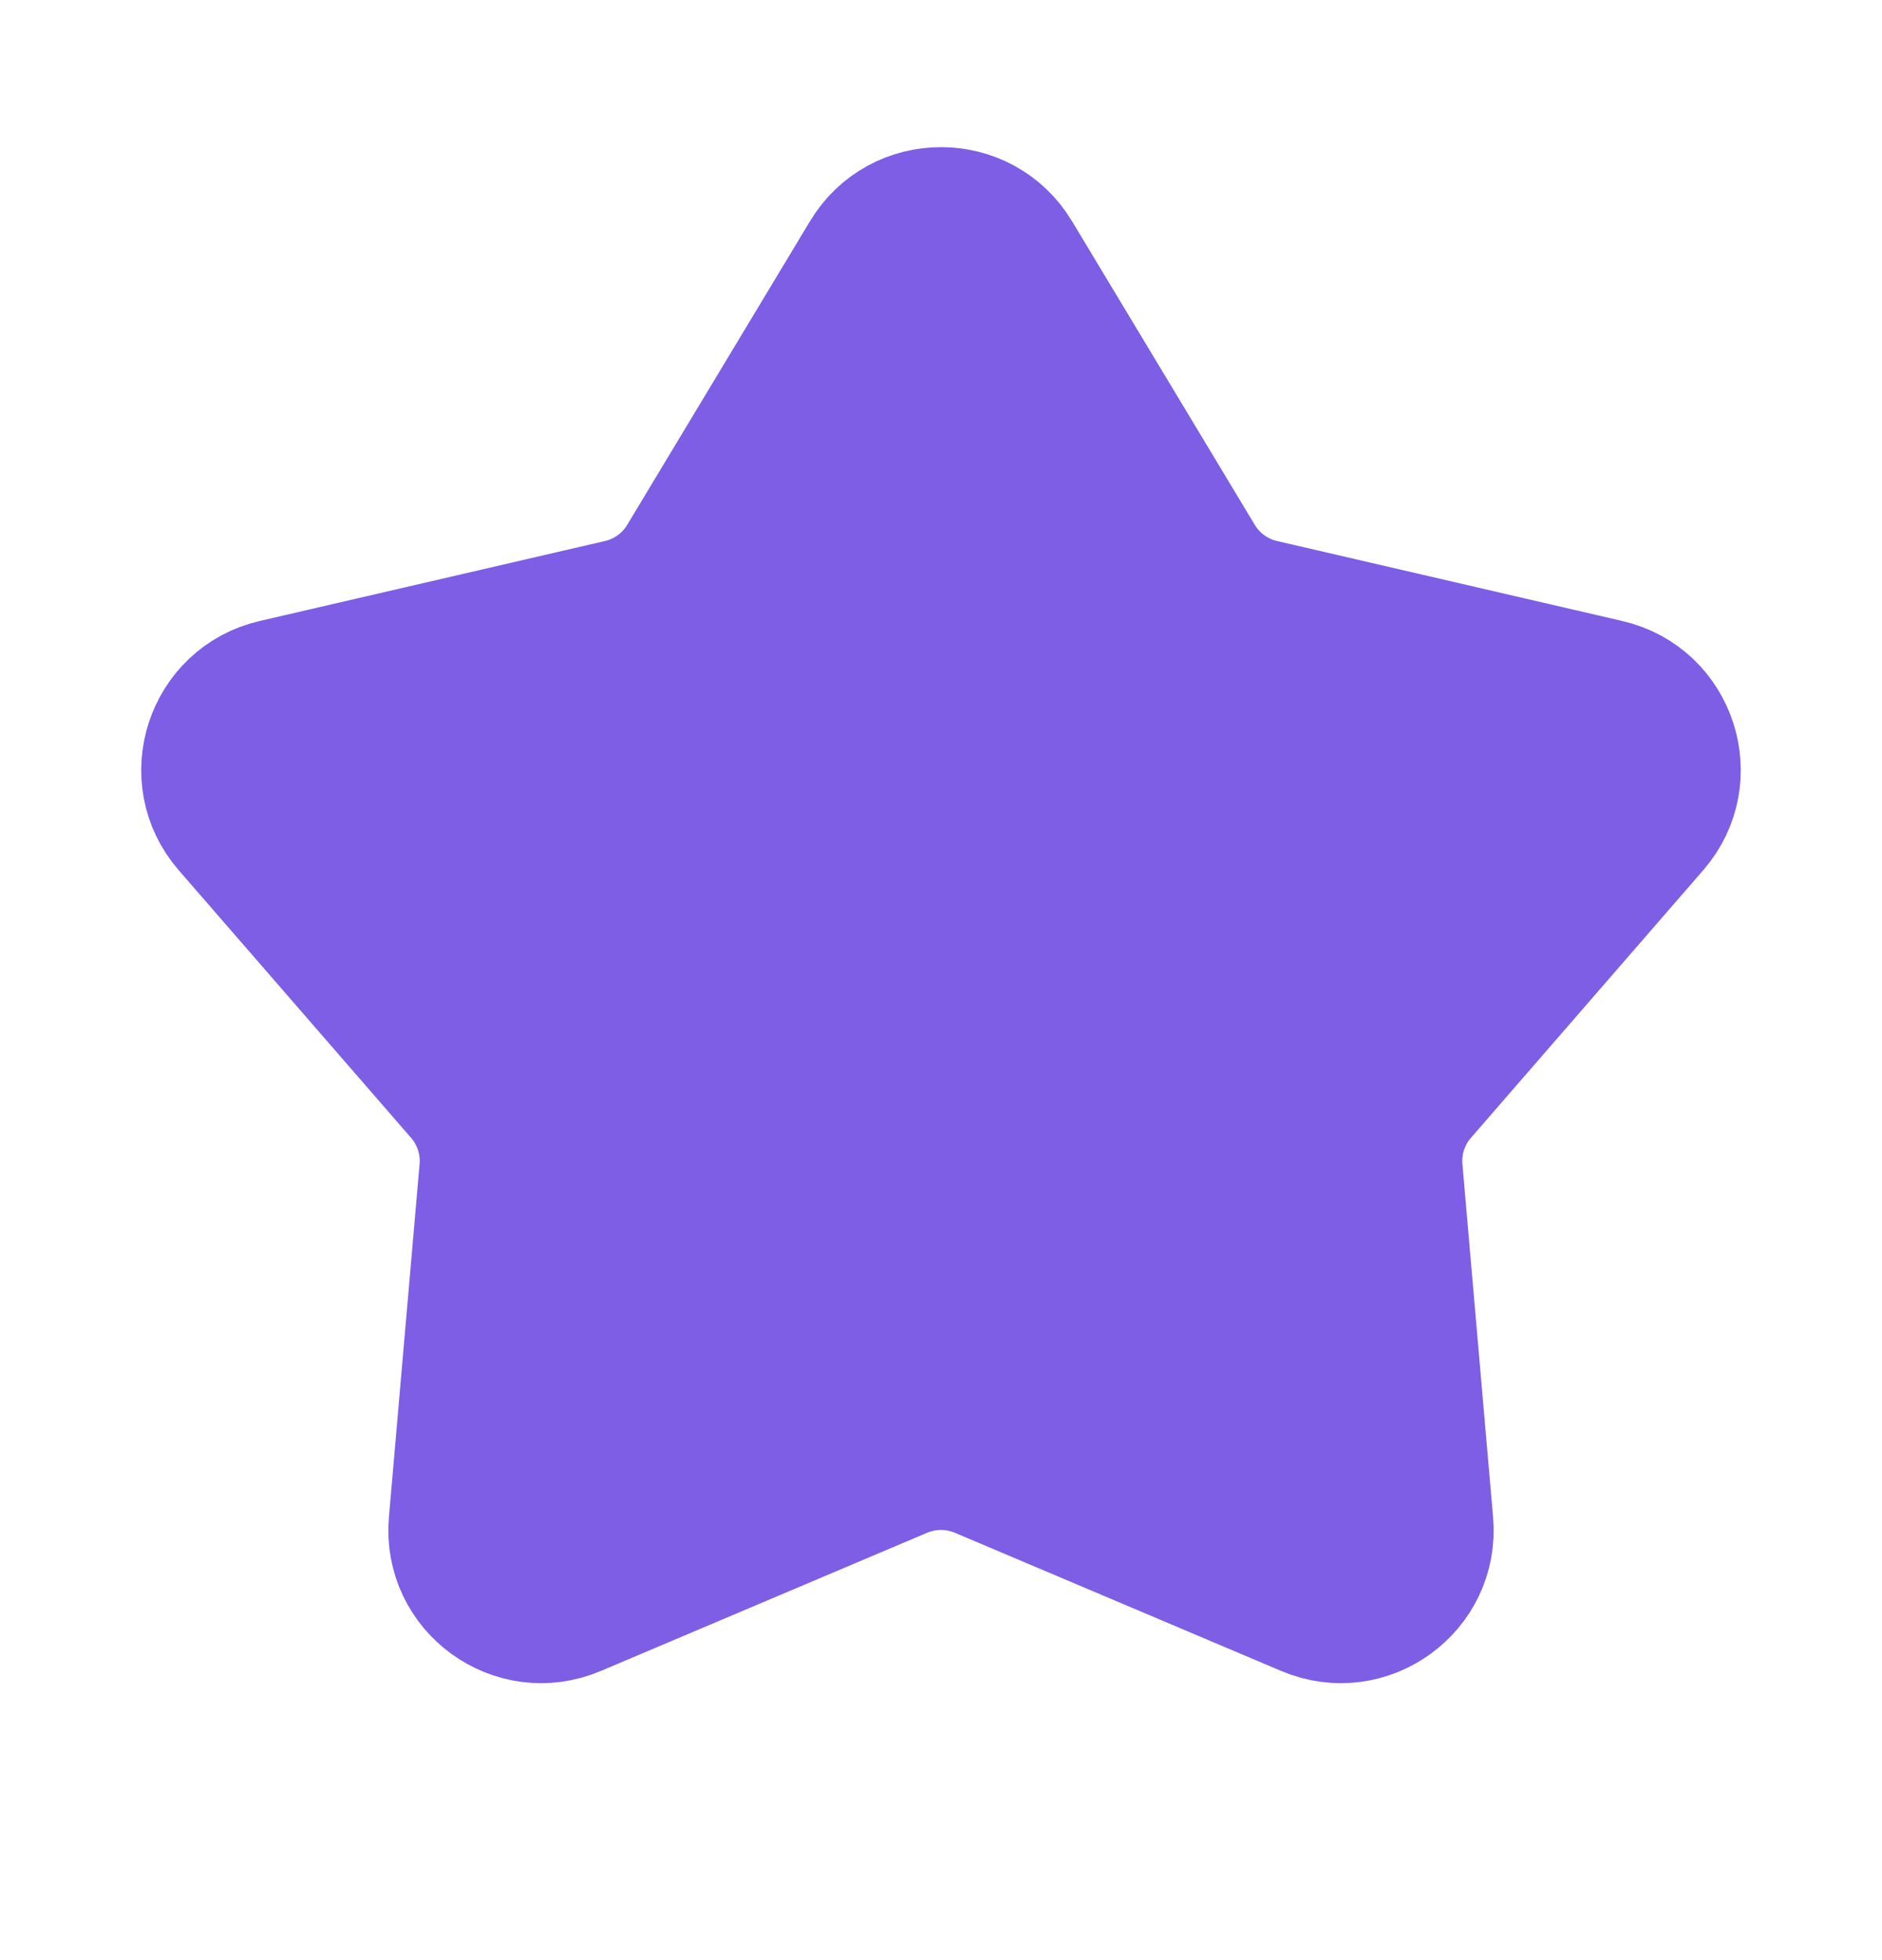 <?xml version="1.0" encoding="UTF-8"?> <svg xmlns="http://www.w3.org/2000/svg" width="24" height="25" viewBox="0 0 24 25" fill="none"><path d="M10.972 3.208C11.438 2.433 12.562 2.433 13.028 3.208L15.359 7.081C15.526 7.359 15.8 7.558 16.116 7.631L20.519 8.651C21.4 8.855 21.747 9.924 21.154 10.607L18.192 14.02C17.979 14.265 17.874 14.586 17.902 14.91L18.293 19.413C18.371 20.314 17.462 20.974 16.63 20.621L12.468 18.858C12.169 18.732 11.831 18.732 11.532 18.858L7.37 20.621C6.538 20.974 5.629 20.314 5.707 19.413L6.098 14.91C6.126 14.586 6.021 14.265 5.808 14.02L2.845 10.607C2.253 9.924 2.6 8.855 3.481 8.651L7.884 7.631C8.201 7.558 8.474 7.359 8.641 7.081L10.972 3.208Z" fill="#7D5EE4" stroke="#7D5EE4" stroke-width="1.5"></path></svg> 